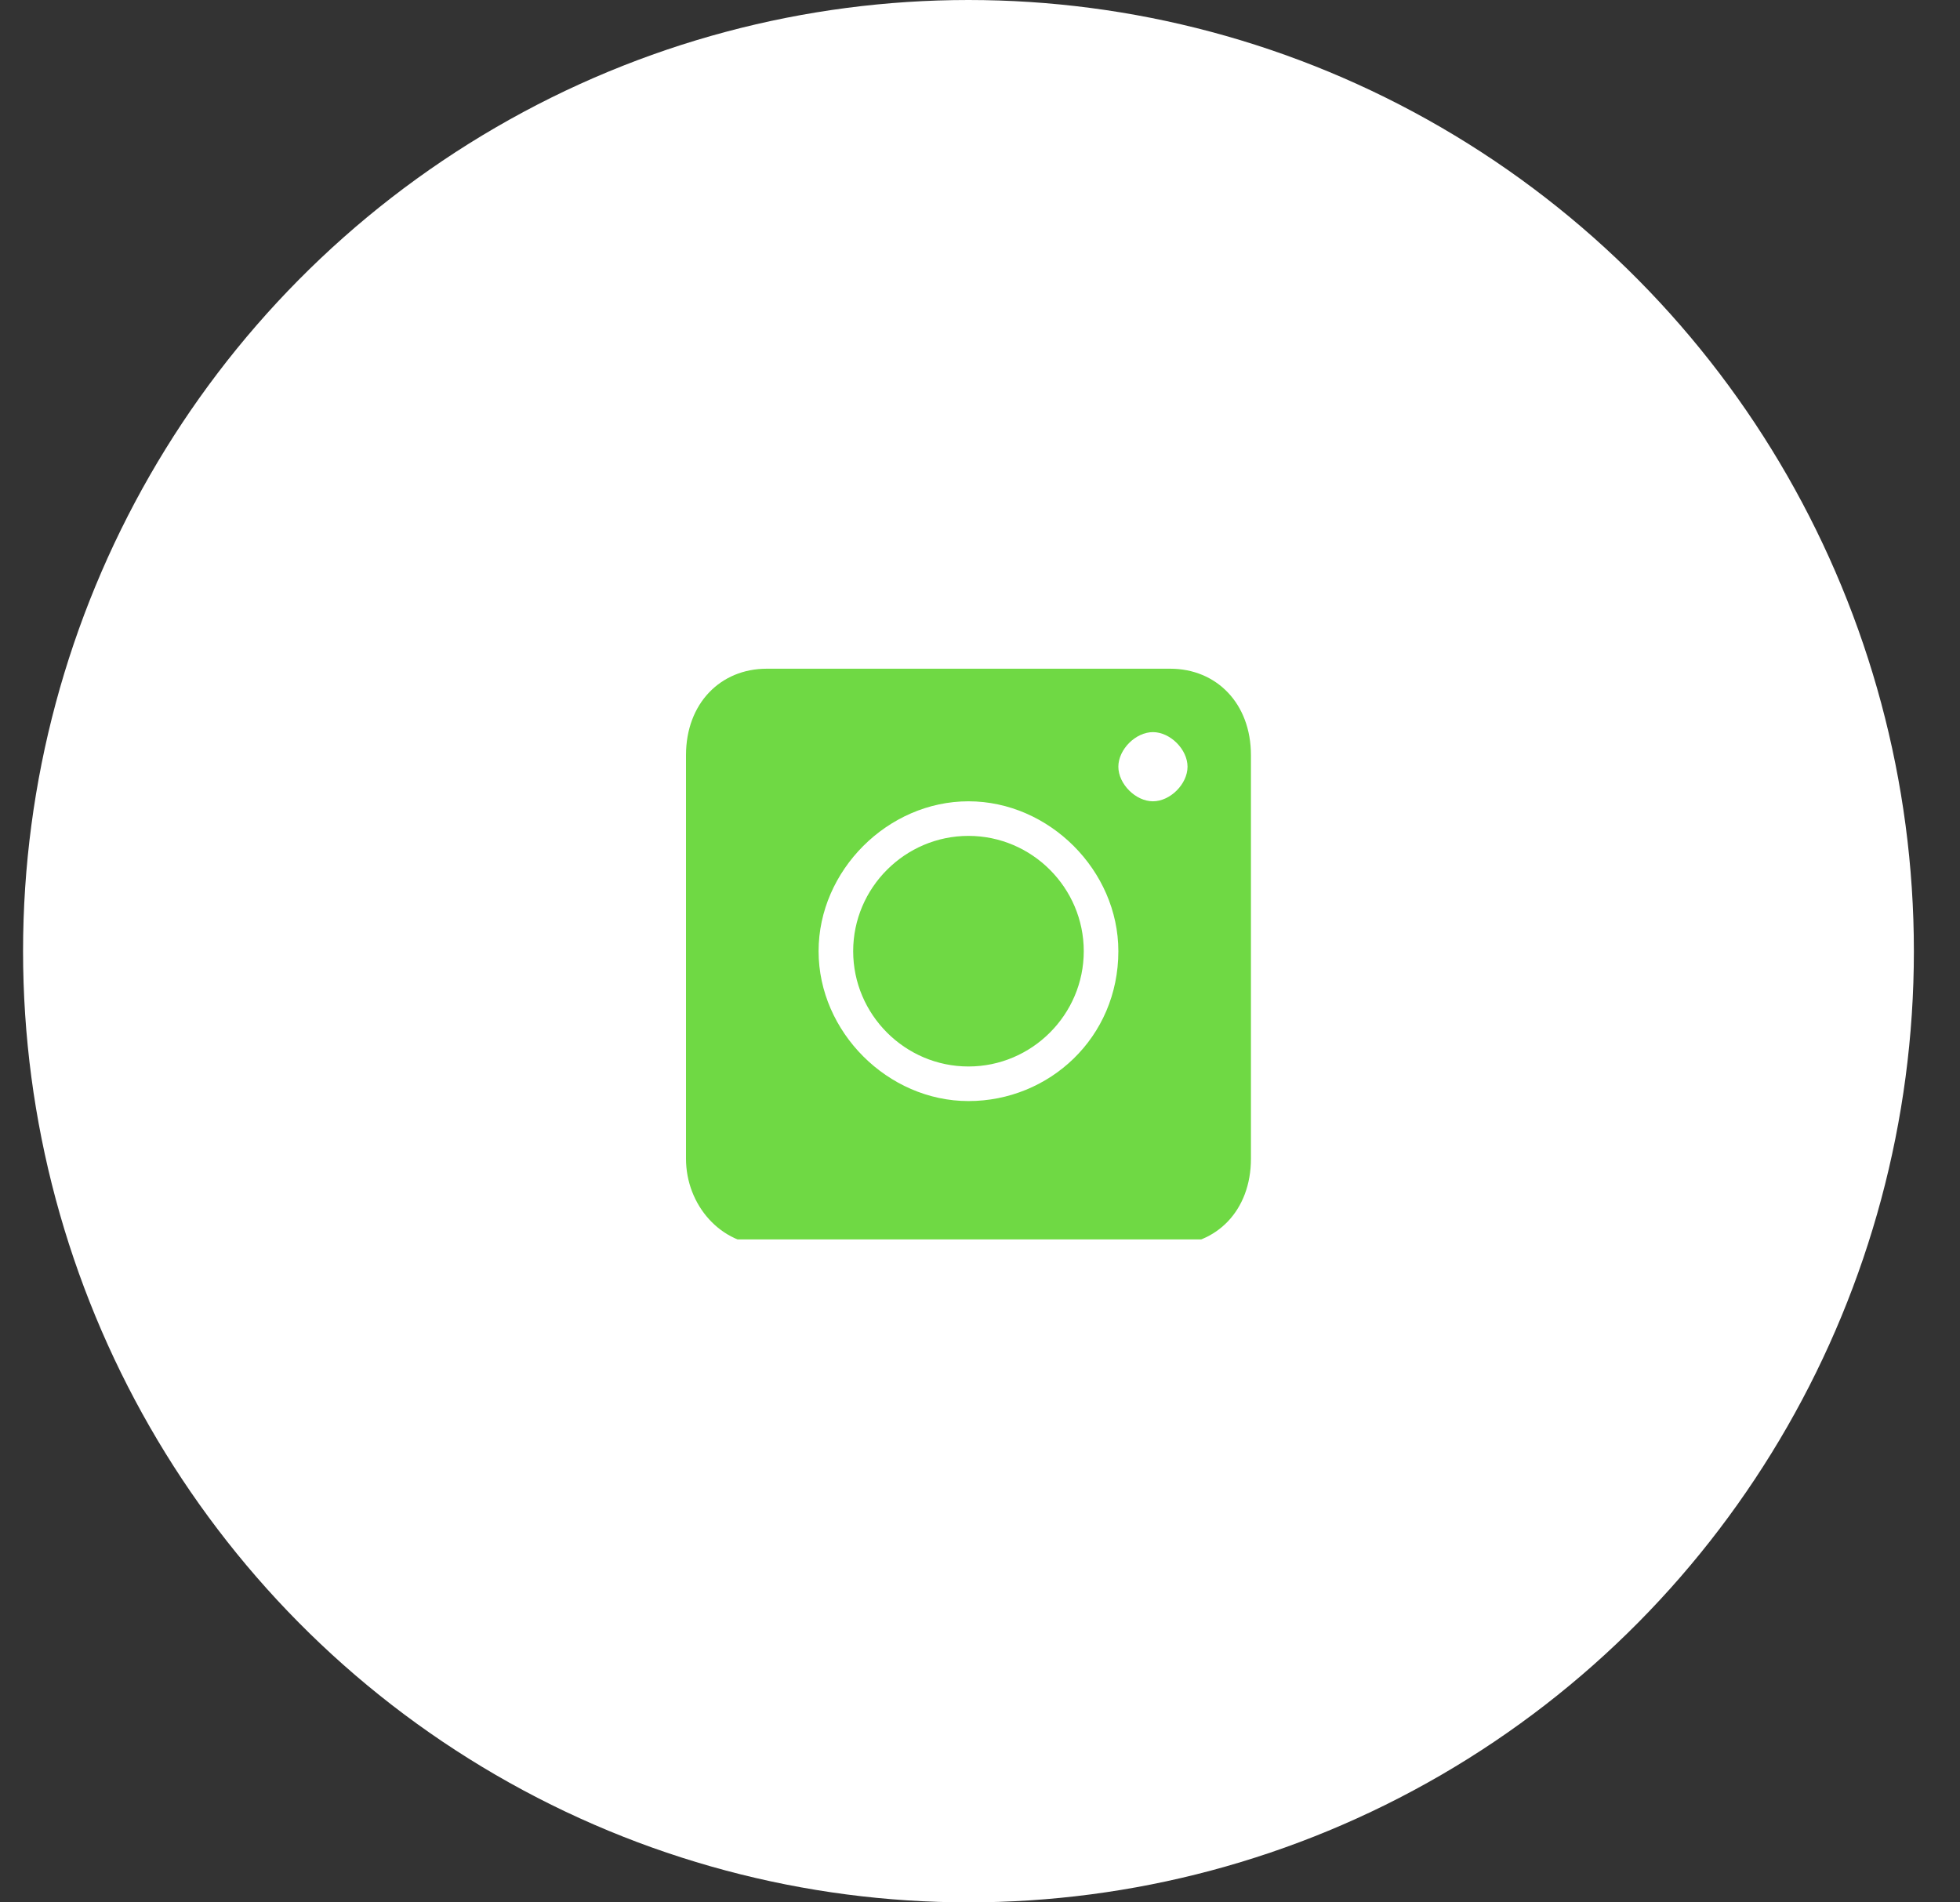 <?xml version="1.0" encoding="UTF-8"?> <!-- Generator: Adobe Illustrator 26.0.2, SVG Export Plug-In . SVG Version: 6.00 Build 0) --> <svg xmlns="http://www.w3.org/2000/svg" xmlns:xlink="http://www.w3.org/1999/xlink" id="Шар_1" x="0px" y="0px" viewBox="0 0 34 33" style="enable-background:new 0 0 34 33;" xml:space="preserve"><rect x="0" y="0" width="34" height="33" fill="#333333" stroke="none"/> <style type="text/css"> .st0{fill:#FFFFFF;} .st1{clip-path:url(#SVGID_00000153707243660706479220000005328607424806588306_);} .st2{fill:#6FD944;} </style> <ellipse class="st0" cx="16.8" cy="16.5" rx="16.4" ry="16.5"></ellipse> <g> <defs> <rect id="SVGID_1_" x="11.9" y="11.6" width="9.9" height="9.9"></rect> </defs> <clipPath id="SVGID_00000088092572047424073560000006422666055776071098_"> <use xlink:href="#SVGID_1_" style="overflow:visible;"></use> </clipPath> <g style="clip-path:url(#SVGID_00000088092572047424073560000006422666055776071098_);"> <path class="st2" d="M16.8,14.5c-1.1,0-2,0.9-2,2c0,1.1,0.9,2,2,2c1.1,0,2-0.9,2-2C18.8,15.4,17.9,14.5,16.8,14.5z M16.8,14.5 c-1.1,0-2,0.9-2,2c0,1.1,0.9,2,2,2c1.1,0,2-0.9,2-2C18.8,15.4,17.9,14.5,16.8,14.5z M20.3,11.6h-7c-0.8,0-1.4,0.6-1.4,1.5v7 c0,0.8,0.6,1.5,1.4,1.5h7c0.8,0,1.4-0.6,1.4-1.5v-7C21.7,12.2,21.1,11.6,20.3,11.6z M16.8,19.1c-1.4,0-2.6-1.2-2.6-2.6 c0-1.4,1.2-2.6,2.6-2.6c1.4,0,2.6,1.2,2.6,2.6C19.4,18,18.2,19.1,16.8,19.1z M20,13.9c-0.3,0-0.6-0.3-0.6-0.6 c0-0.3,0.3-0.6,0.6-0.6s0.6,0.3,0.6,0.6C20.6,13.6,20.3,13.9,20,13.9z M16.8,14.5c-1.1,0-2,0.9-2,2c0,1.1,0.9,2,2,2 c1.1,0,2-0.9,2-2C18.8,15.4,17.9,14.5,16.8,14.5z M16.8,14.5c-1.1,0-2,0.9-2,2c0,1.1,0.9,2,2,2c1.1,0,2-0.9,2-2 C18.8,15.4,17.9,14.5,16.8,14.5z M16.8,14.5c-1.1,0-2,0.9-2,2c0,1.1,0.9,2,2,2c1.1,0,2-0.9,2-2C18.8,15.4,17.9,14.5,16.8,14.5z"></path> </g> </g> </svg> 